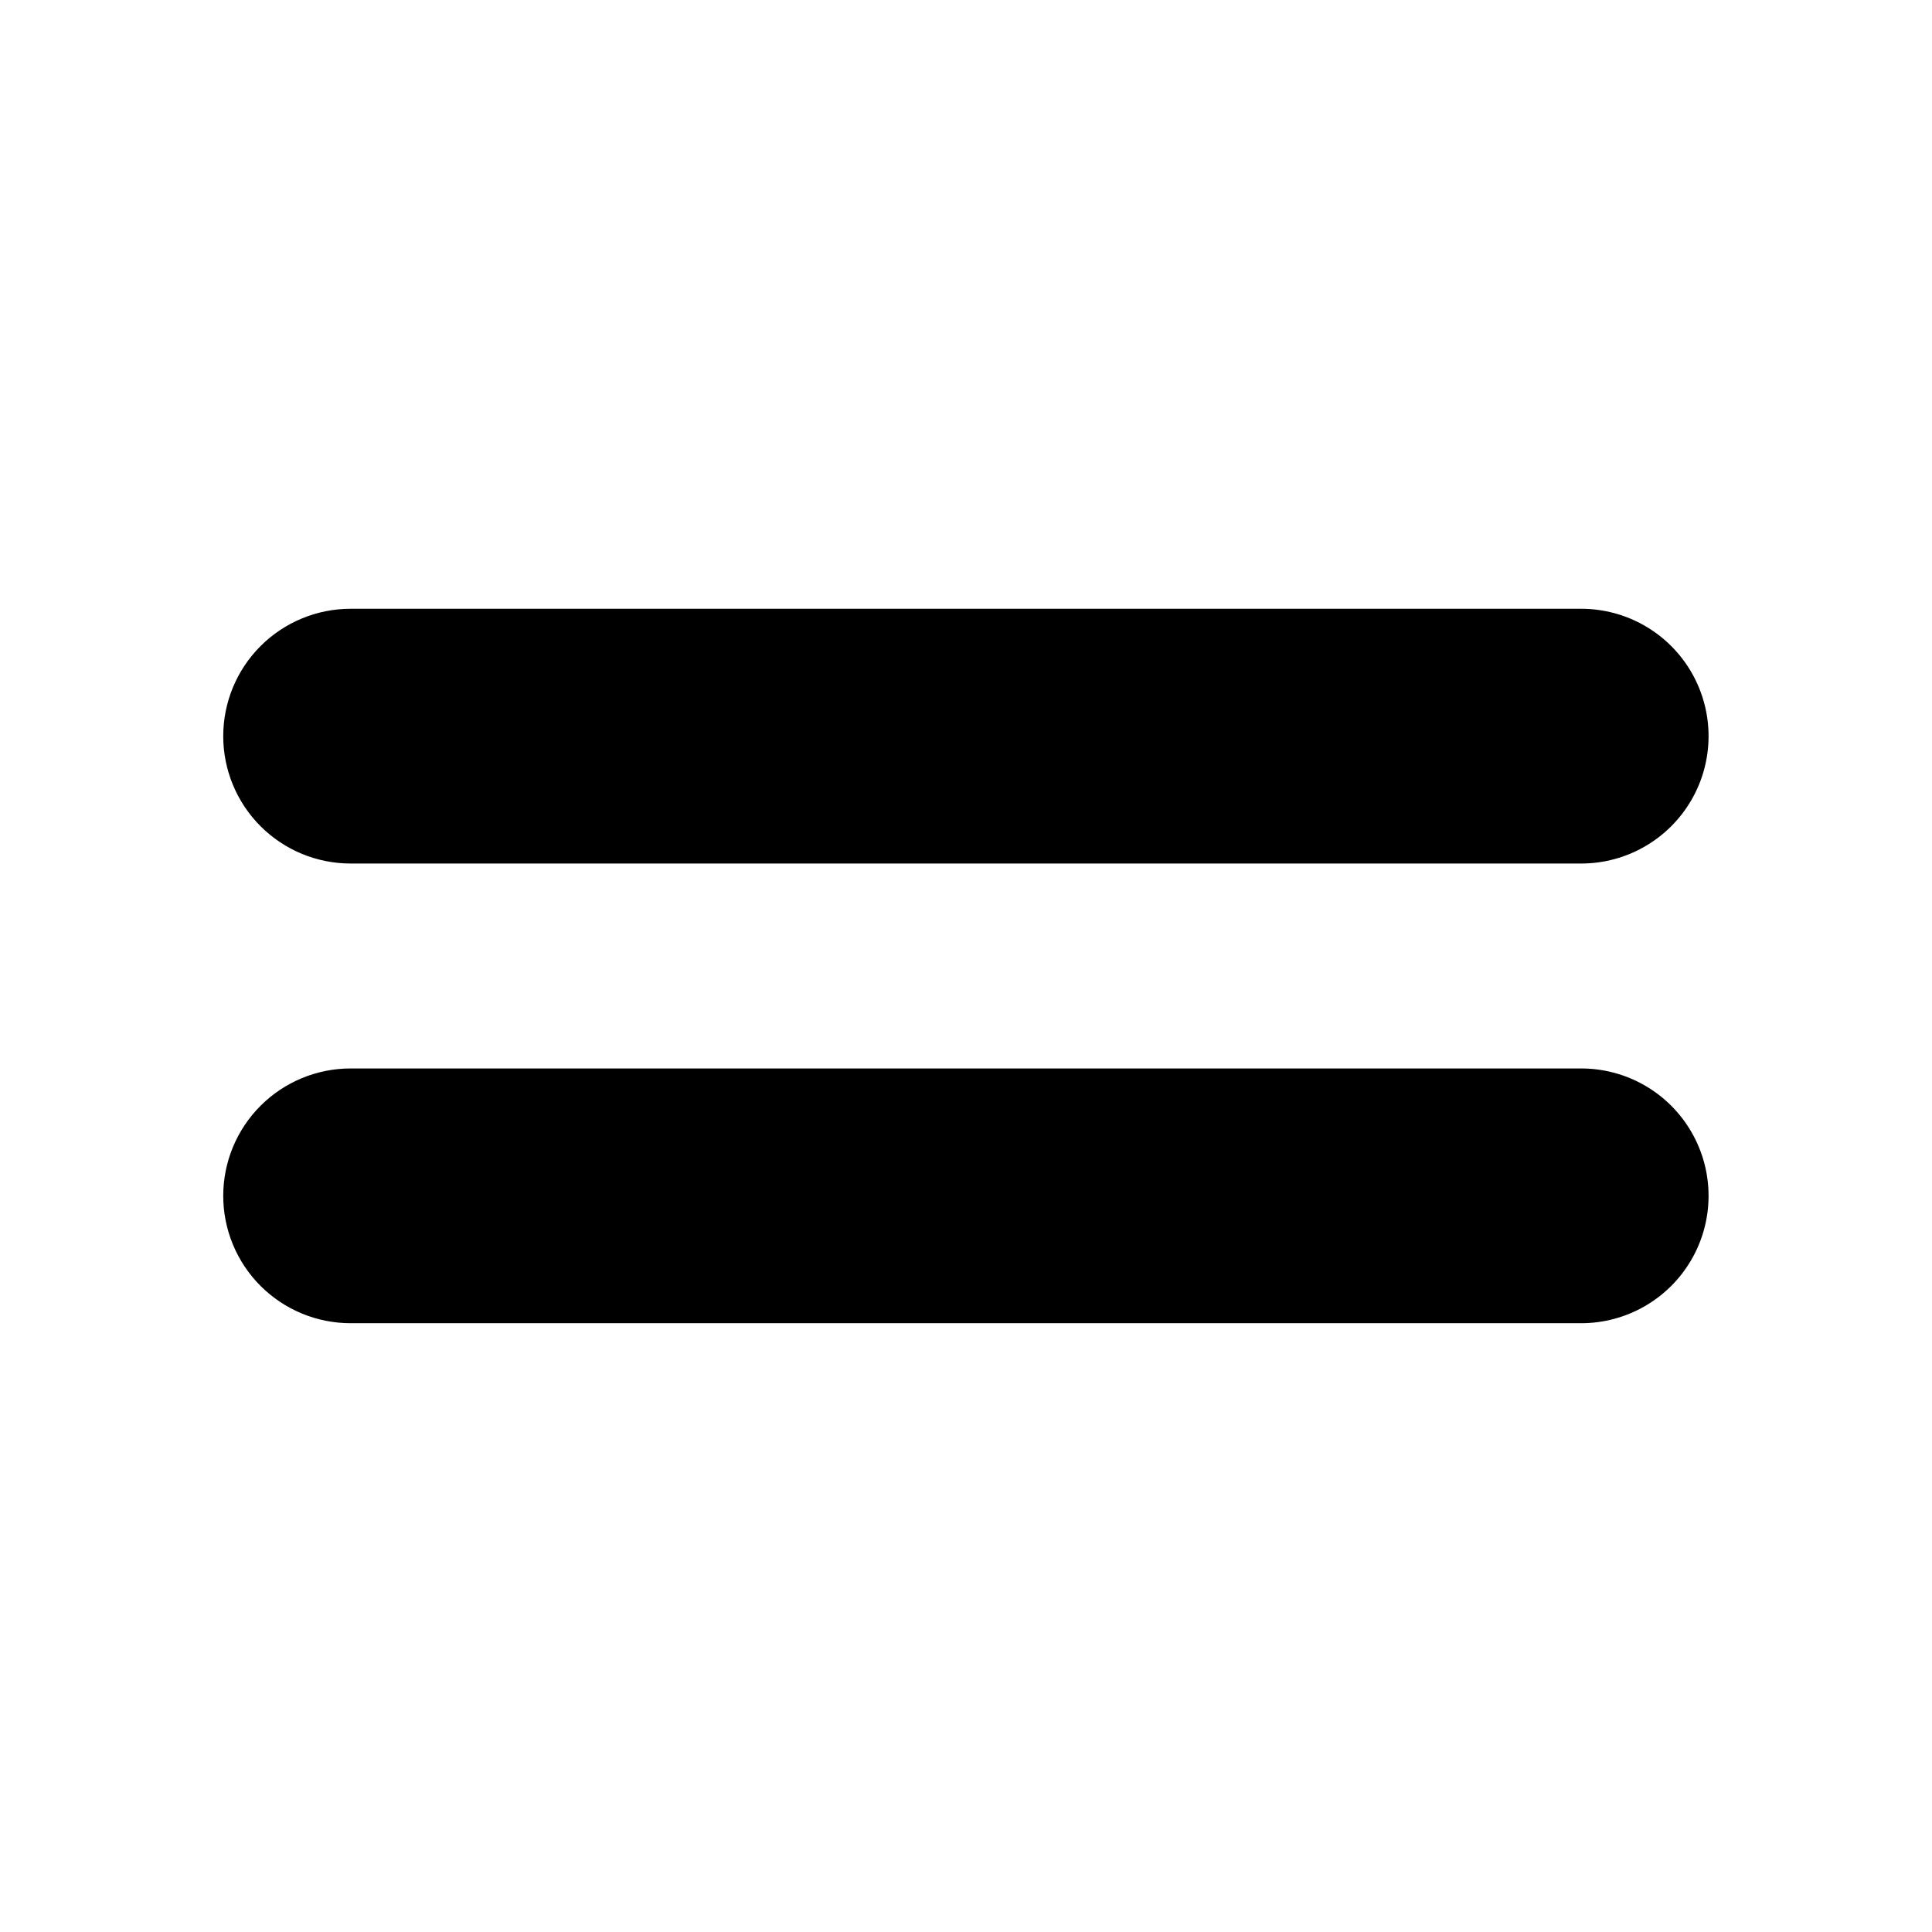 <?xml version="1.0" encoding="UTF-8"?>
<!-- Uploaded to: ICON Repo, www.svgrepo.com, Generator: ICON Repo Mixer Tools -->
<svg fill="#000000" width="800px" height="800px" version="1.1" viewBox="144 144 512 512" xmlns="http://www.w3.org/2000/svg">
 <g>
  <path d="m203.16 339.09c0-8.965 3.562-17.555 9.906-23.887 6.34-6.332 14.938-9.883 23.898-9.871h326.07c12.059 0 23.203 6.434 29.234 16.879 6.027 10.441 6.027 23.312 0 33.754-6.031 10.445-17.176 16.879-29.234 16.879h-326.07c-8.961 0.012-17.559-3.539-23.898-9.871-6.344-6.332-9.906-14.922-9.906-23.883z"/>
  <path d="m203.16 460.91c0-8.961 3.562-17.555 9.906-23.887 6.34-6.332 14.938-9.883 23.898-9.871h326.07c12.059 0 23.203 6.434 29.234 16.879 6.027 10.445 6.027 23.312 0 33.754-6.031 10.445-17.176 16.879-29.234 16.879h-326.07c-8.961 0.012-17.559-3.535-23.898-9.867-6.344-6.332-9.906-14.926-9.906-23.887z"/>
 </g>
</svg>